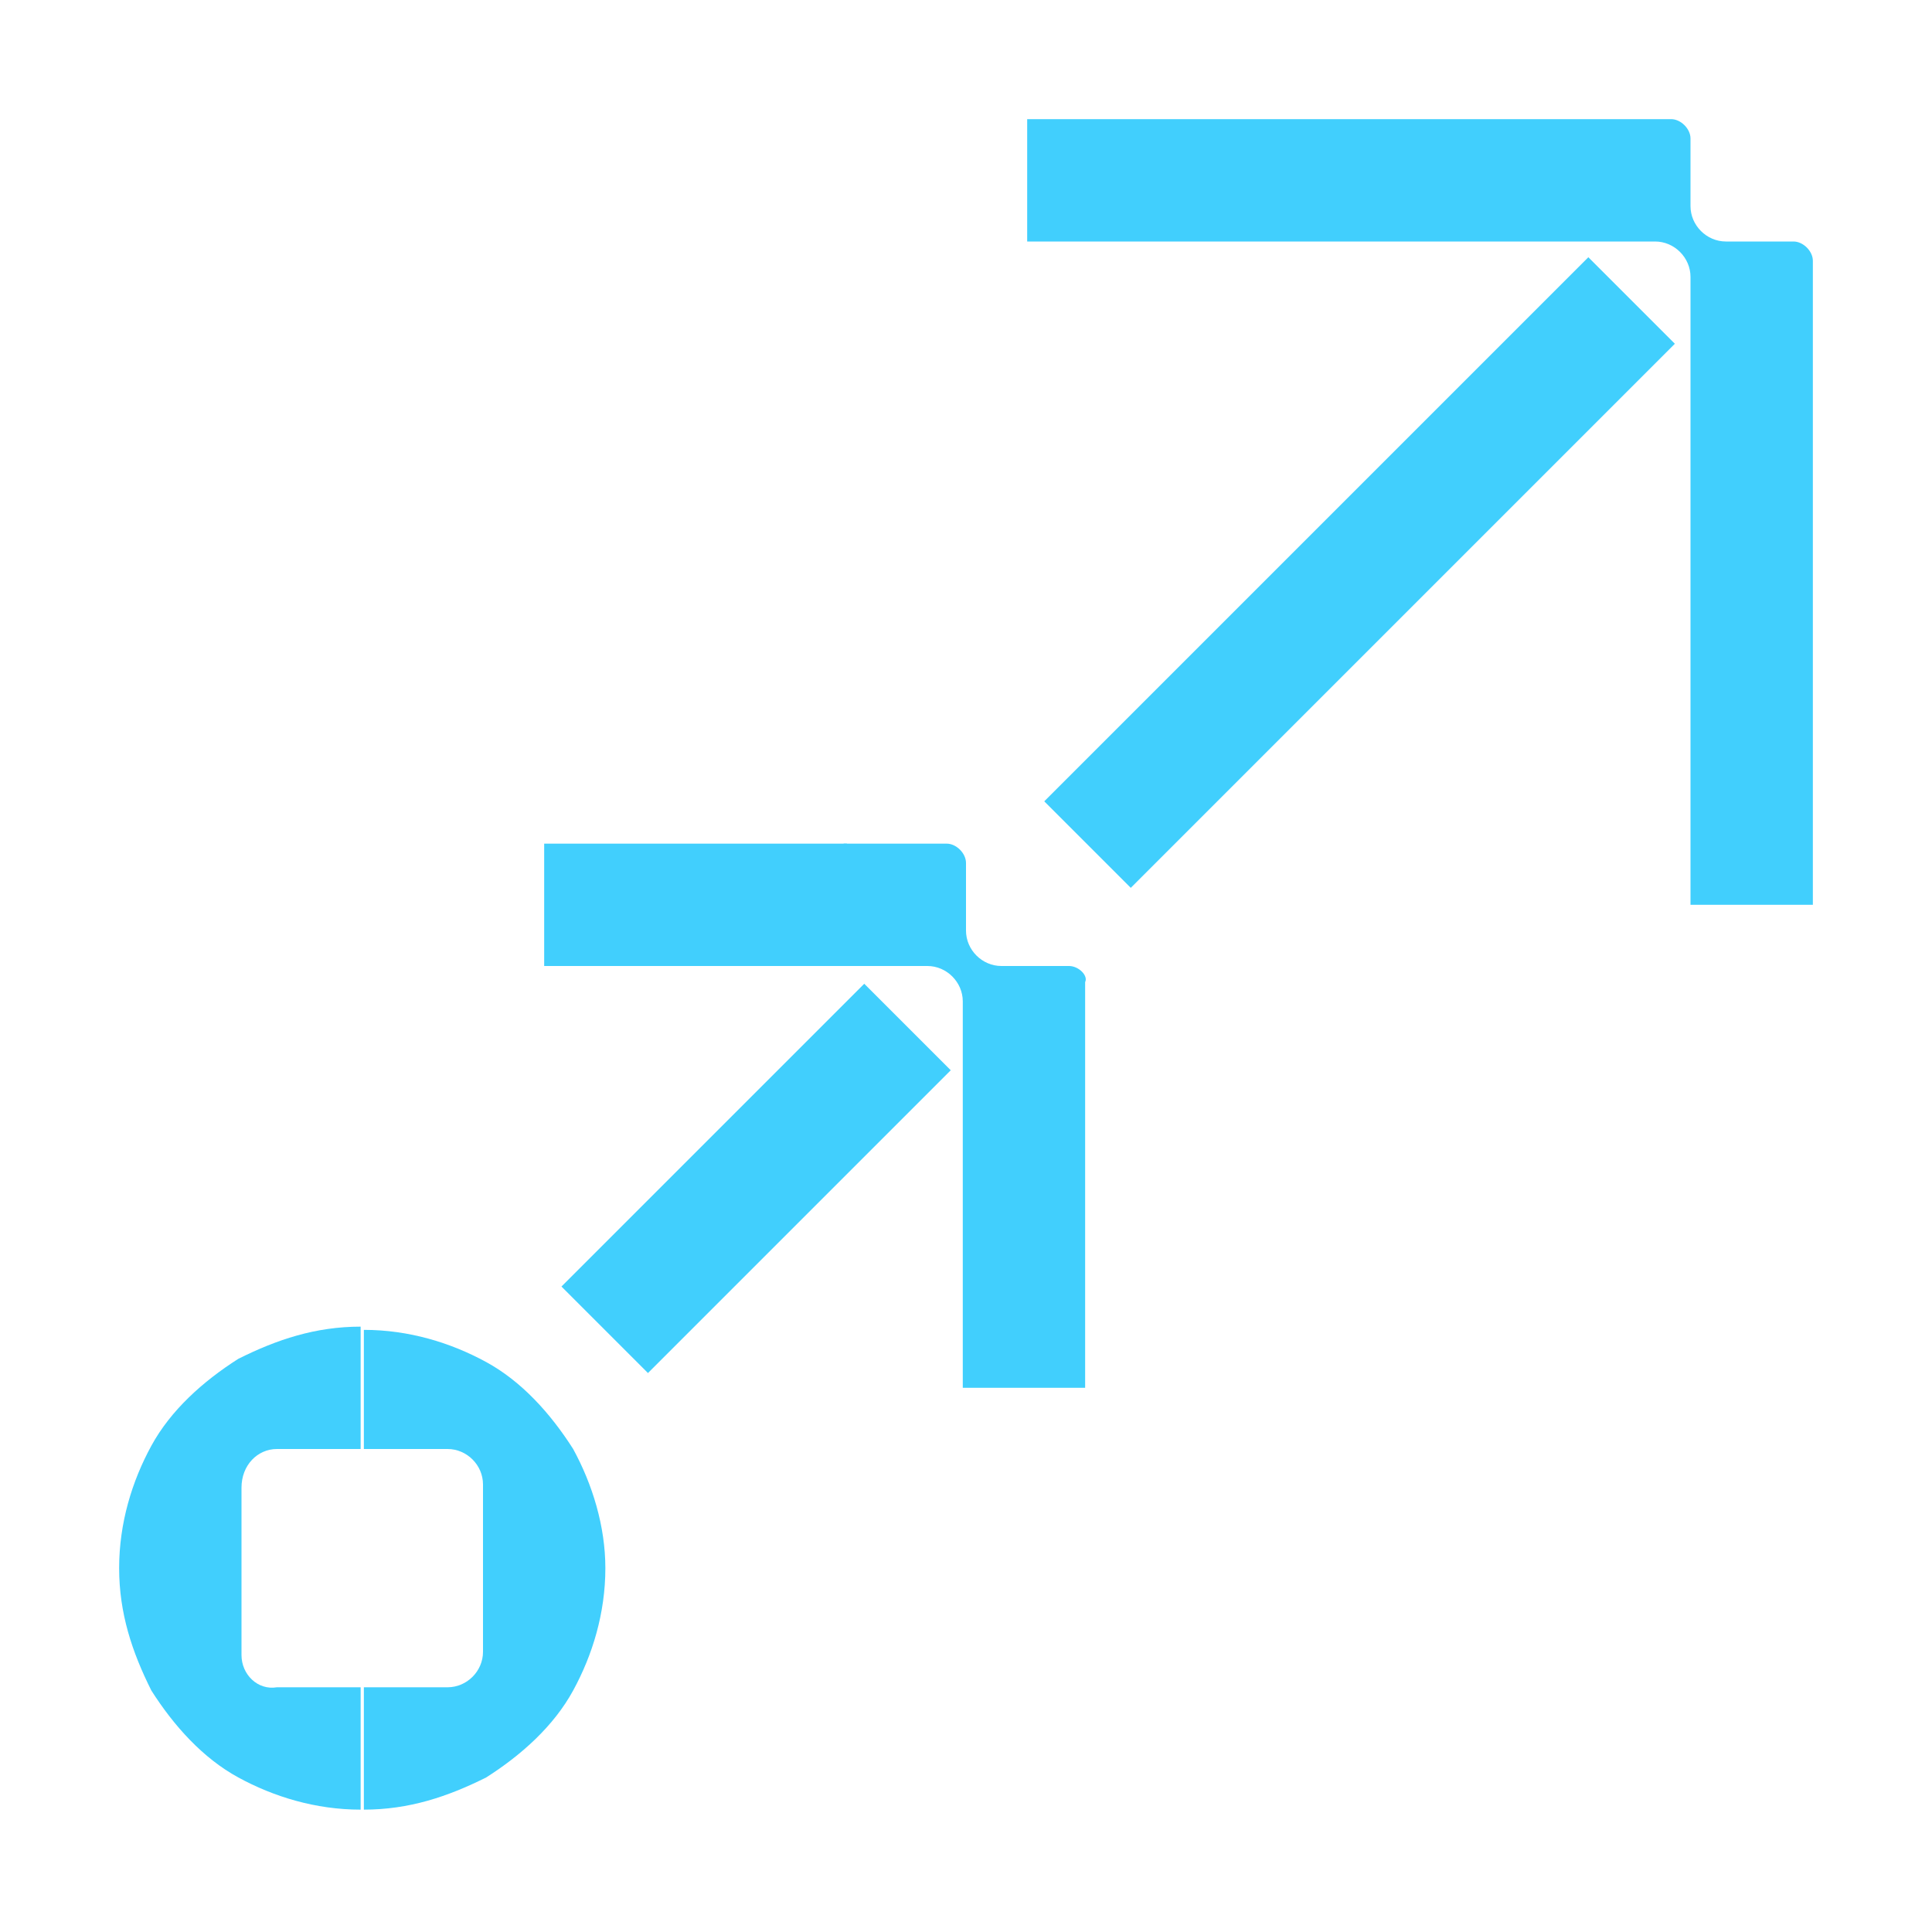 <?xml version="1.0" encoding="utf-8"?>
<!-- Generator: Adobe Illustrator 26.1.0, SVG Export Plug-In . SVG Version: 6.00 Build 0)  -->
<svg version="1.1" id="Layer_1" xmlns="http://www.w3.org/2000/svg" xmlns:xlink="http://www.w3.org/1999/xlink" x="0px" y="0px"
	 viewBox="0 0 60 60" style="enable-background:new 0 0 60 60;" xml:space="preserve">
<style type="text/css">
	.st0{fill:none;}
	.st1{fill:#41CFFD;}
</style>
<g>
	<rect class="st0" width="60" height="60"/>
	<g>
		<path class="st1" d="M33.2,30h-2.1c-0.6,0-1.1-0.5-1.1-1.1v-2.1c0-0.3-0.3-0.6-0.6-0.6h-3.2V30h2.6c0.6,0,1.1,0.5,1.1,1.1v2.6h0
			v9.4h3.8v-9.4h0v-3.2C33.8,30.3,33.5,30,33.2,30z"/>
		<path class="st1" d="M56.3,11.2V8.1c0-0.3-0.3-0.6-0.6-0.6h-2.1c-0.6,0-1.1-0.5-1.1-1.1V4.3c0-0.3-0.3-0.6-0.6-0.6h-3.2v0H31.9
			v3.8h16.9v0h2.6c0.6,0,1.1,0.5,1.1,1.1v2.6h0v16.9h3.8L56.3,11.2L56.3,11.2z"/>
		<rect x="16.9" y="26.2" class="st1" width="9.4" height="3.8"/>
		
			<rect x="30.3" y="15.9" transform="matrix(0.707 -0.707 0.707 0.707 -0.233 35.067)" class="st1" width="23.9" height="3.8"/>
		
			<rect x="16.8" y="34.7" transform="matrix(0.707 -0.707 0.707 0.707 -18.974 27.299)" class="st1" width="13.3" height="3.8"/>
		<path class="st1" d="M7.5,51.4v-2.6h0v-2.6C7.5,45.5,8,45,8.6,45h2.6v-3.8c-1.4,0-2.6,0.4-3.8,1c-1.1,0.7-2.1,1.6-2.7,2.7
			c-0.6,1.1-1,2.4-1,3.8h0c0,1.4,0.4,2.6,1,3.8c0.7,1.1,1.6,2.1,2.7,2.7c1.1,0.6,2.4,1,3.8,1v-3.8H8.6C8,52.5,7.5,52,7.5,51.4z"/>
		<path class="st1" d="M17.8,45c-0.7-1.1-1.6-2.1-2.7-2.7c-1.1-0.6-2.4-1-3.8-1V45h2.6c0.6,0,1.1,0.5,1.1,1.1v2.6h0v2.6
			c0,0.6-0.5,1.1-1.1,1.1h-2.6v3.8c1.4,0,2.6-0.4,3.8-1c1.1-0.7,2.1-1.6,2.7-2.7c0.6-1.1,1-2.4,1-3.8h0C18.8,47.4,18.4,46.1,17.8,45
			z"/>
	</g>
</g>
</svg>
